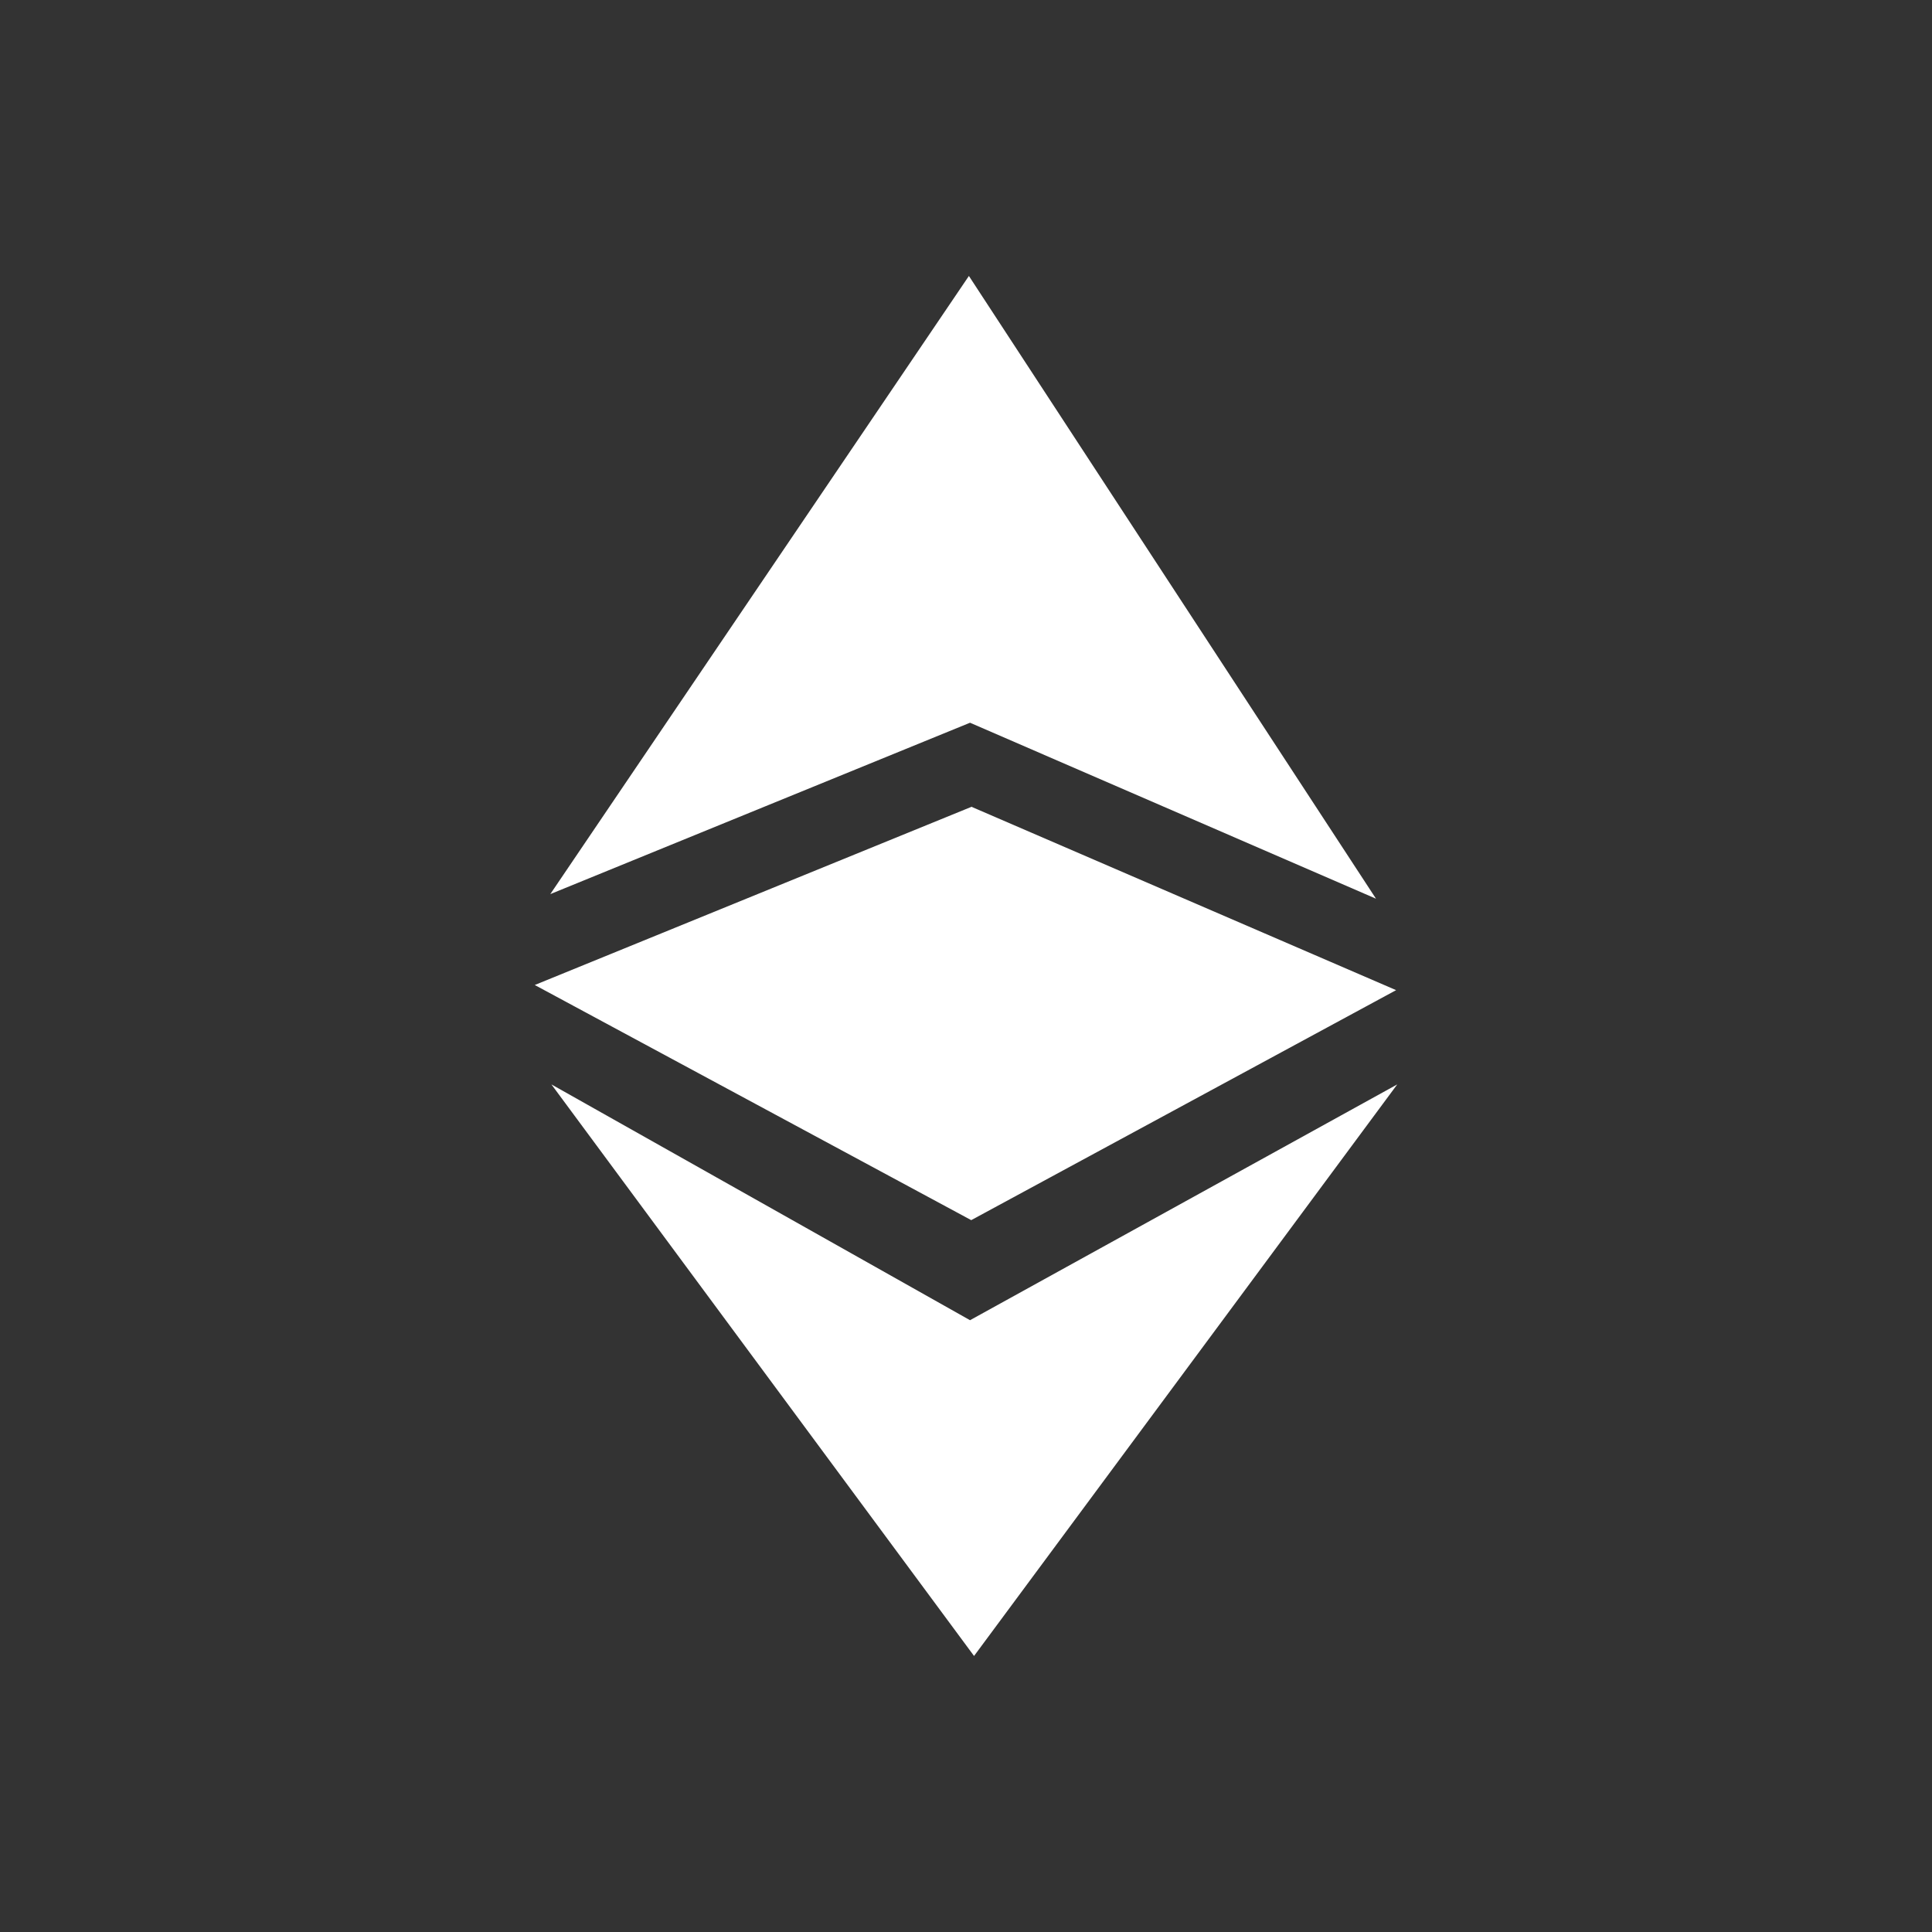 <svg xmlns="http://www.w3.org/2000/svg" width="24" height="24" viewBox="0 0 24 24"><rect x="0" y="0" width="24" height="24" fill="#333333" stroke="none"/><title>Etc SVG Icon</title><path fill="#ffffff" d="m6.836 11.107l5.214-2.129l5.043 2.186l-5.057-7.736zm.014 2.364l5.2 2.929l5.307-2.929l-5.257 7.1zm5.215-3.45l5.278 2.279l-5.278 2.857l-5.422-2.921l5.429-2.215z"/></svg>